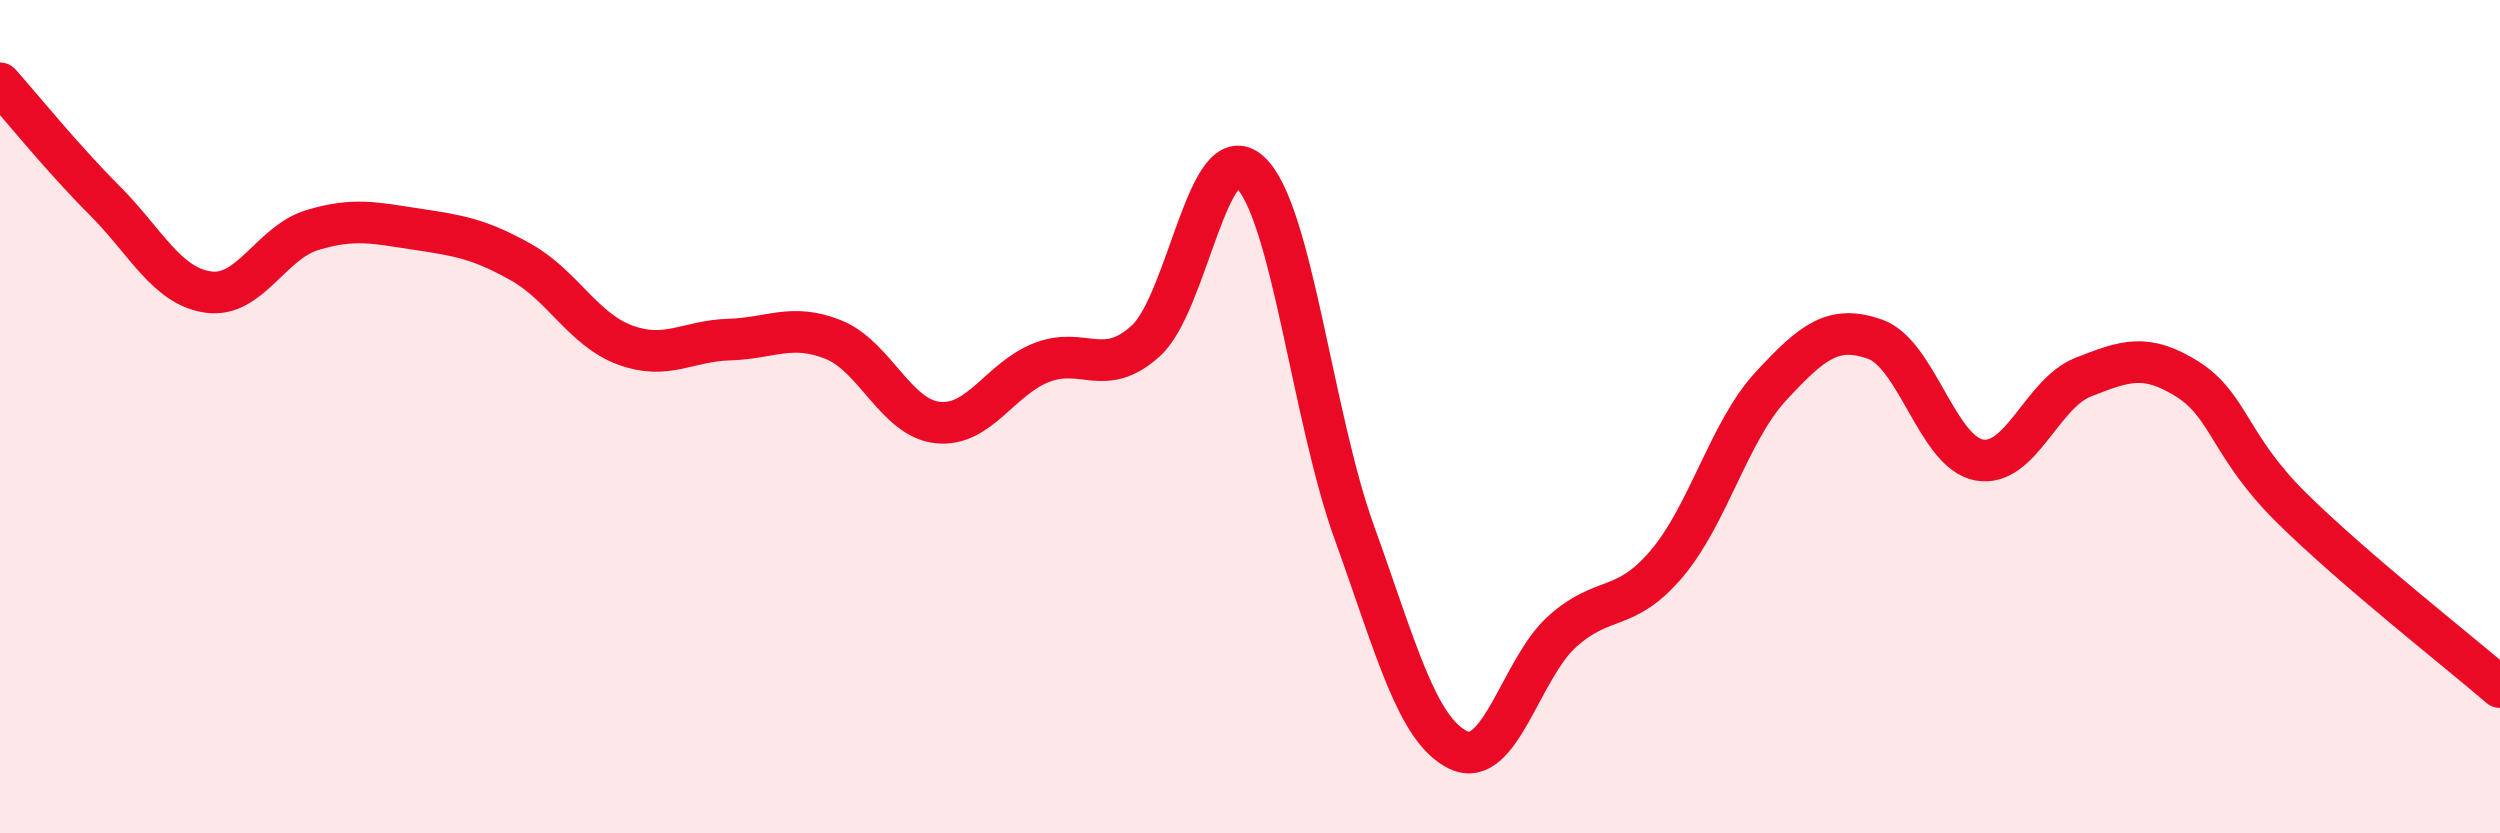 
    <svg width="60" height="20" viewBox="0 0 60 20" xmlns="http://www.w3.org/2000/svg">
      <path
        d="M 0,2 C 0.5,2.56 1.5,3.8 2.5,4.8 C 3.5,5.8 4,6.87 5,7.01 C 6,7.15 6.5,5.82 7.5,5.52 C 8.5,5.22 9,5.35 10,5.5 C 11,5.65 11.5,5.73 12.5,6.29 C 13.5,6.85 14,7.91 15,8.28 C 16,8.65 16.5,8.18 17.5,8.15 C 18.5,8.12 19,7.75 20,8.15 C 21,8.55 21.5,10.03 22.5,10.14 C 23.5,10.25 24,9.09 25,8.7 C 26,8.31 26.5,9.09 27.5,8.18 C 28.5,7.27 29,3.21 30,4.13 C 31,5.05 31.5,10 32.5,12.77 C 33.5,15.54 34,17.52 35,18 C 36,18.48 36.5,16.04 37.5,15.15 C 38.5,14.26 39,14.71 40,13.53 C 41,12.35 41.5,10.35 42.5,9.27 C 43.5,8.19 44,7.79 45,8.14 C 46,8.49 46.5,10.86 47.5,11.04 C 48.5,11.22 49,9.44 50,9.05 C 51,8.66 51.5,8.47 52.5,9.1 C 53.5,9.73 53.5,10.71 55,12.19 C 56.5,13.67 59,15.63 60,16.49L60 20L0 20Z"
        fill="#EB0A25"
        opacity="0.1"
        stroke-linecap="round"
        stroke-linejoin="round"
      />
      <path
        d="M 0,2 C 0.5,2.56 1.5,3.8 2.5,4.8 C 3.5,5.8 4,6.87 5,7.01 C 6,7.15 6.5,5.82 7.5,5.52 C 8.5,5.22 9,5.35 10,5.5 C 11,5.65 11.5,5.73 12.5,6.29 C 13.5,6.85 14,7.91 15,8.28 C 16,8.65 16.5,8.18 17.5,8.15 C 18.5,8.12 19,7.75 20,8.15 C 21,8.55 21.5,10.03 22.5,10.14 C 23.5,10.25 24,9.09 25,8.7 C 26,8.31 26.5,9.09 27.5,8.18 C 28.5,7.27 29,3.21 30,4.13 C 31,5.05 31.5,10 32.5,12.77 C 33.5,15.54 34,17.52 35,18 C 36,18.48 36.5,16.04 37.5,15.15 C 38.5,14.26 39,14.71 40,13.53 C 41,12.35 41.5,10.35 42.5,9.27 C 43.5,8.19 44,7.79 45,8.14 C 46,8.49 46.5,10.86 47.5,11.04 C 48.5,11.22 49,9.44 50,9.05 C 51,8.66 51.5,8.47 52.5,9.1 C 53.5,9.73 53.5,10.71 55,12.19 C 56.5,13.67 59,15.63 60,16.49"
        stroke="#EB0A25"
        stroke-width="1"
        fill="none"
        stroke-linecap="round"
        stroke-linejoin="round"
      />
    </svg>
  